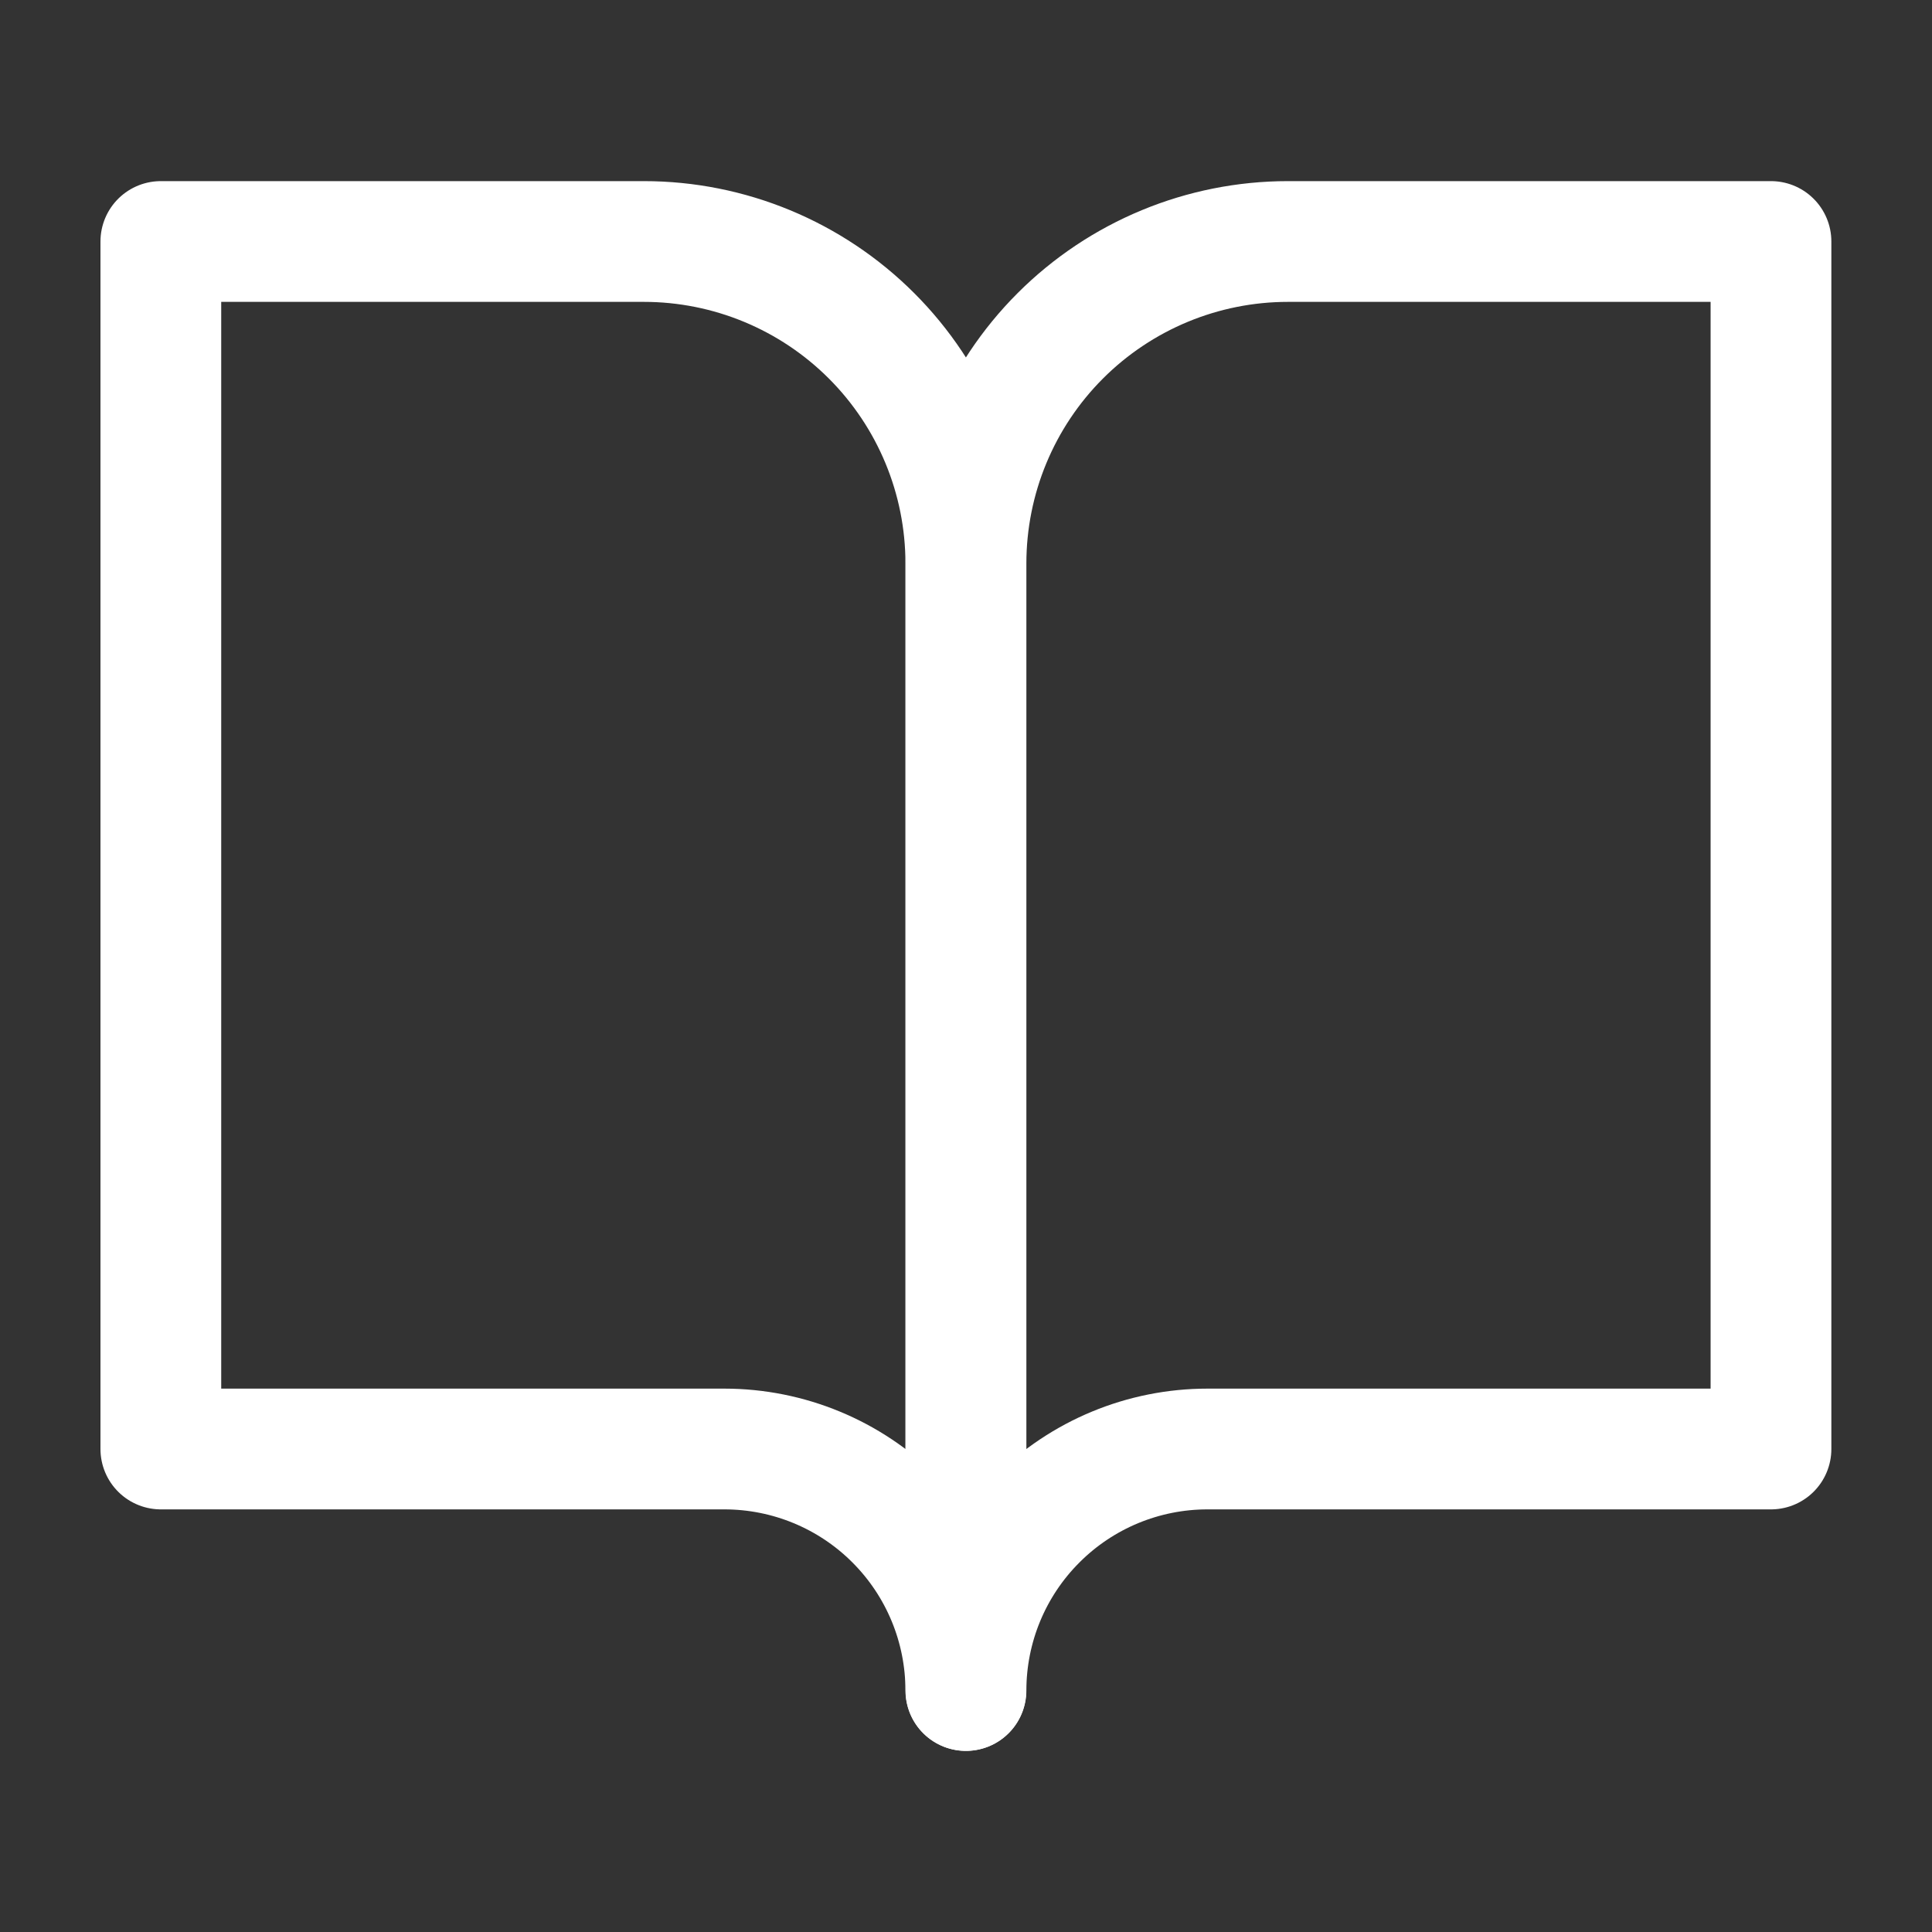 <svg width="32" height="32" viewBox="0 0 32 32" fill="none" xmlns="http://www.w3.org/2000/svg">
<rect x="0" y="0" width="32" height="32" fill="#333333" stroke="none"/>
<path d="M2.664 4H10.664C12.079 4 13.435 4.562 14.435 5.562C15.435 6.562 15.997 7.919 15.997 9.333V28C15.997 26.939 15.576 25.922 14.826 25.172C14.076 24.421 13.058 24 11.997 24H2.664V4Z" stroke="white" stroke-width="2" stroke-linecap="round" stroke-linejoin="round"/>
<path d="M29.333 4H21.333C19.919 4 18.562 4.562 17.562 5.562C16.562 6.562 16 7.919 16 9.333V28C16 26.939 16.421 25.922 17.172 25.172C17.922 24.421 18.939 24 20 24H29.333V4Z" stroke="white" stroke-width="2" stroke-linecap="round" stroke-linejoin="round"/>
</svg>
